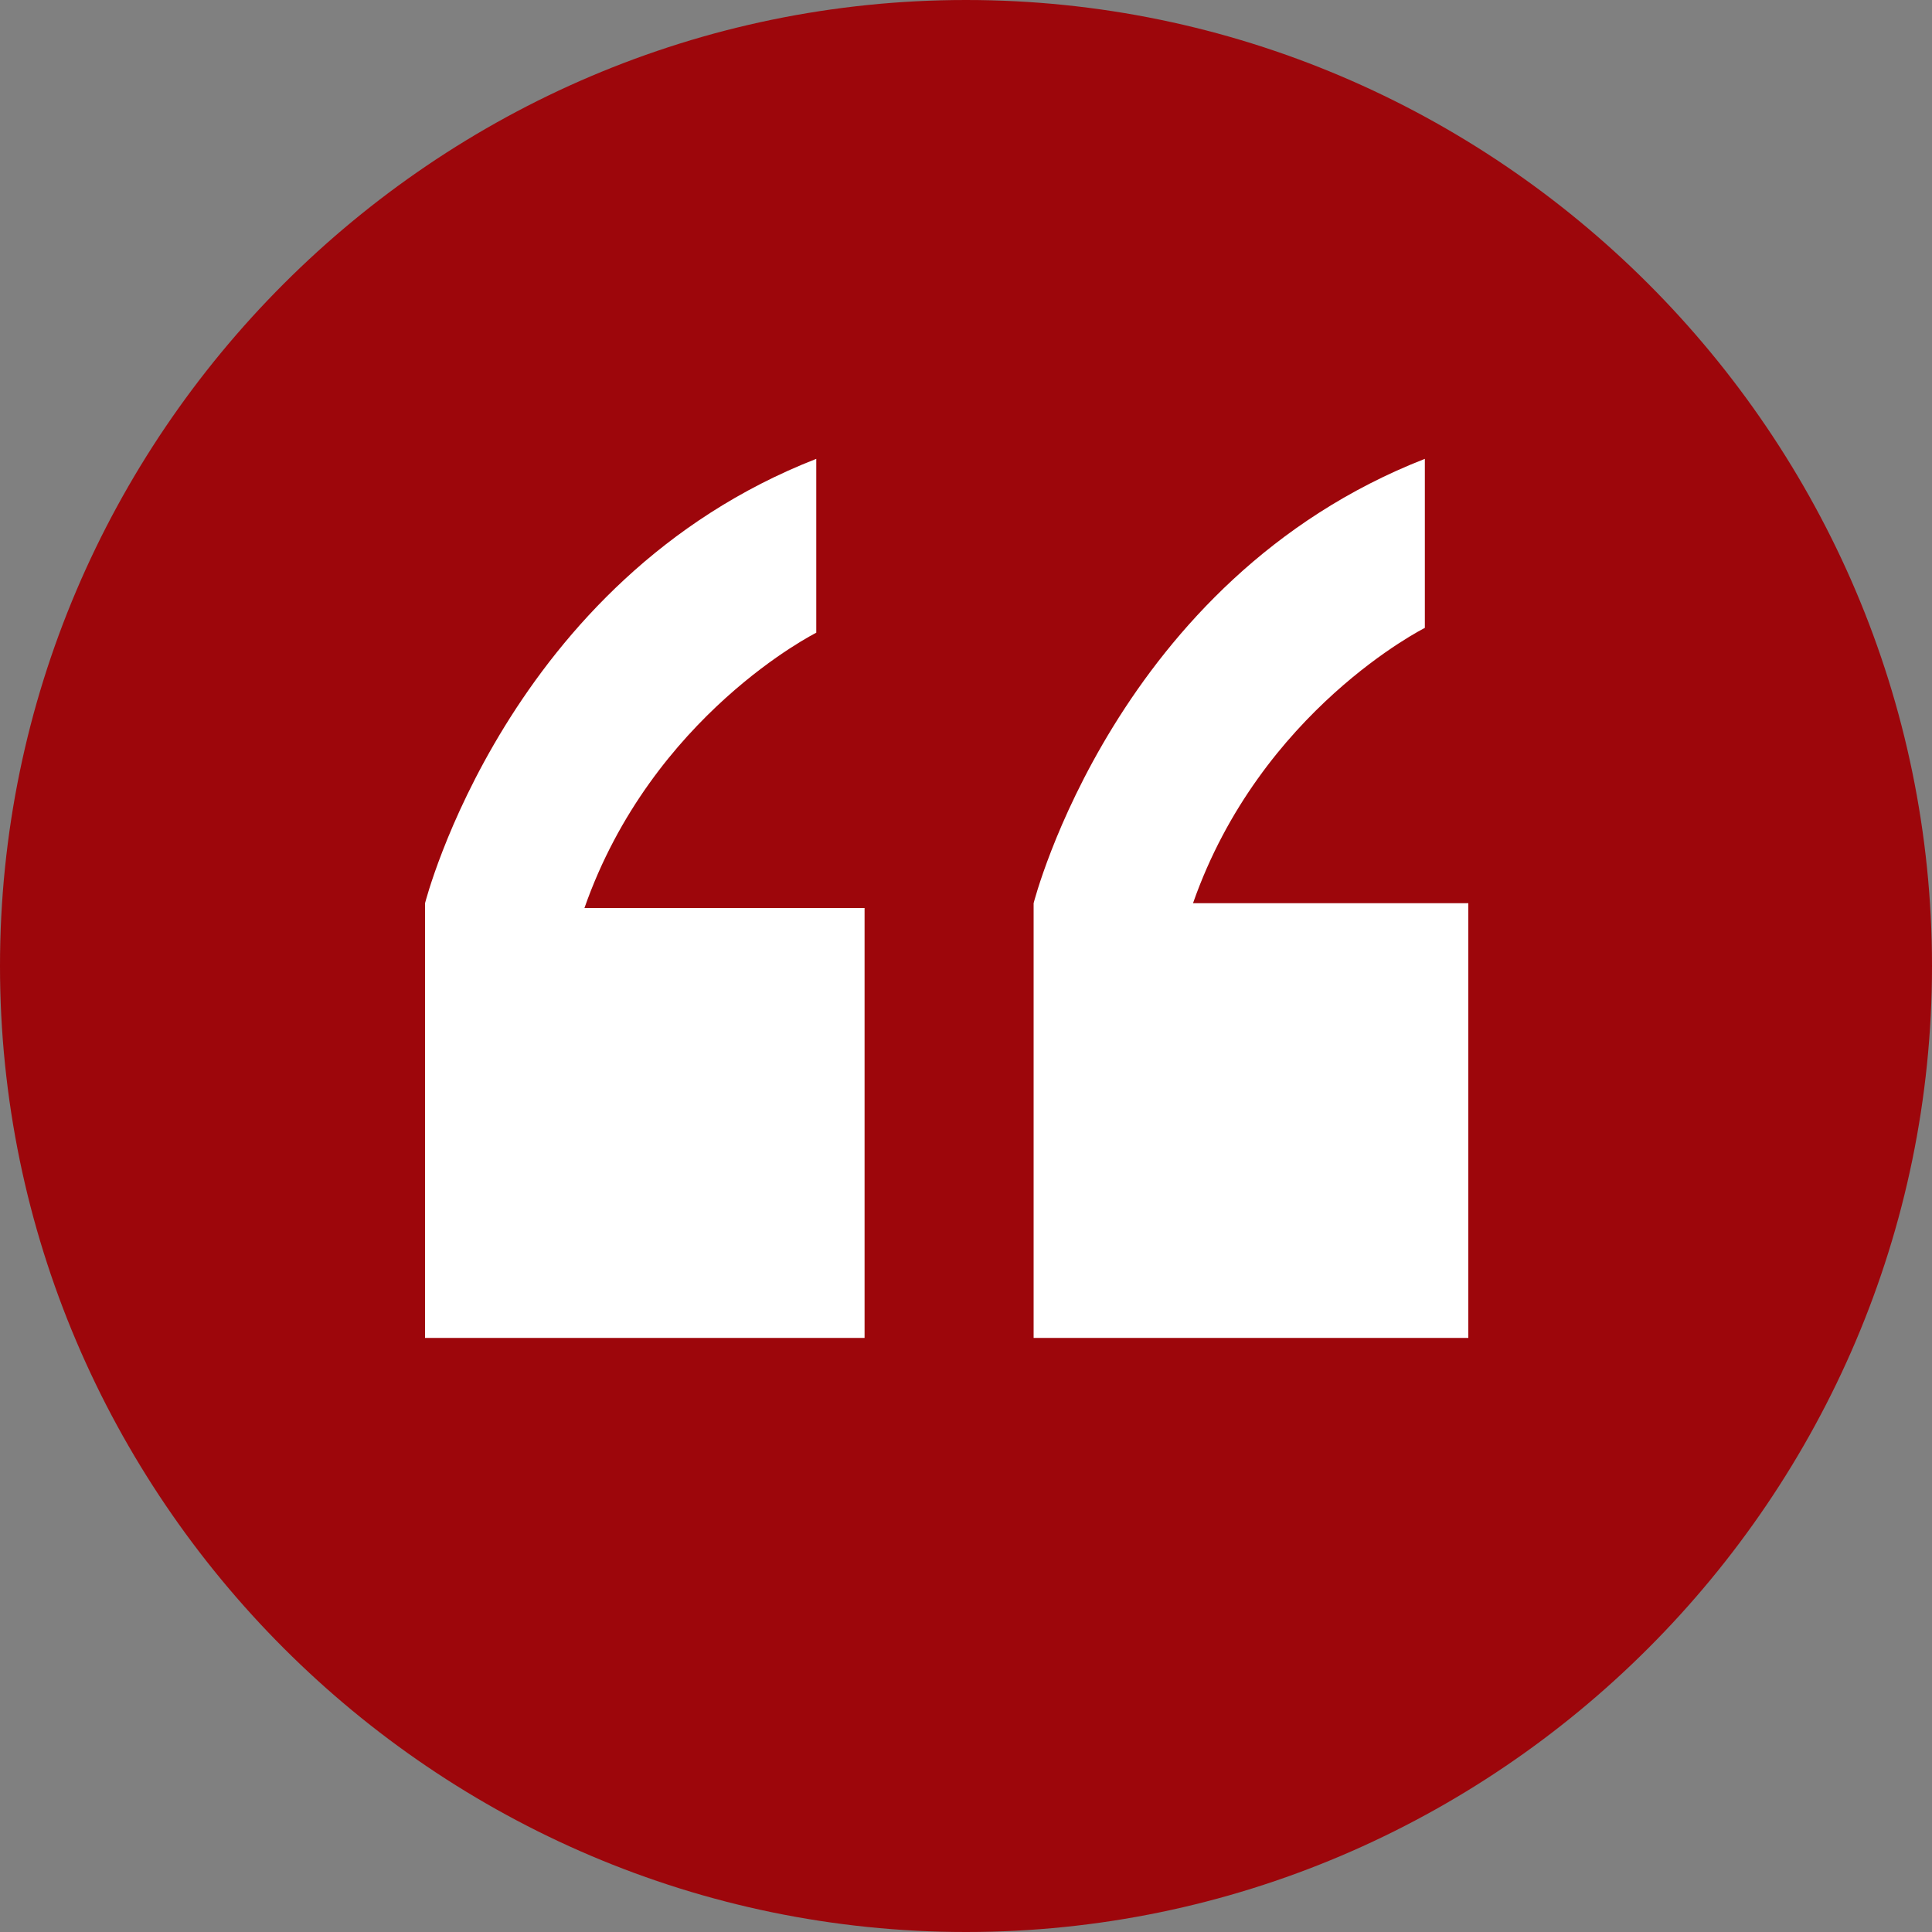 <?xml version="1.0" encoding="utf-8"?>
<!-- Generator: Adobe Illustrator 26.5.0, SVG Export Plug-In . SVG Version: 6.00 Build 0)  -->
<svg version="1.1" id="Layer_1" xmlns="http://www.w3.org/2000/svg" xmlns:xlink="http://www.w3.org/1999/xlink" x="0px" y="0px"
	 viewBox="0 0 40 40" style="enable-background:new 0 0 40 40;" xml:space="preserve">
<rect x="0" y="0" width="40" height="40" fill="#808080" stroke="none"/>
<style type="text/css">
	.st0{fill:#9D060B;}
	.st1{fill:#FFFFFF;}
</style>
<path class="st0" d="M20,0L20,0c11,0,20,9,20,20v0c0,11-9,20-20,20h0C9,40,0,31,0,20v0C0,9,9,0,20,0z"/>
<g>
	<path class="st1" d="M30.5,18.7h-5.8c1.4-4,4.8-5.7,4.8-5.7V9.5c-6.4,2.5-8.1,9.2-8.1,9.2v4.5v4.5h9V18.7z"/>
	<path class="st1" d="M17.9,27.8v-9h-5.8c1.4-4,4.8-5.7,4.8-5.7V9.5c-6.4,2.5-8.1,9.2-8.1,9.2v4.5v4.5H17.9z"/>
</g>
</svg>
